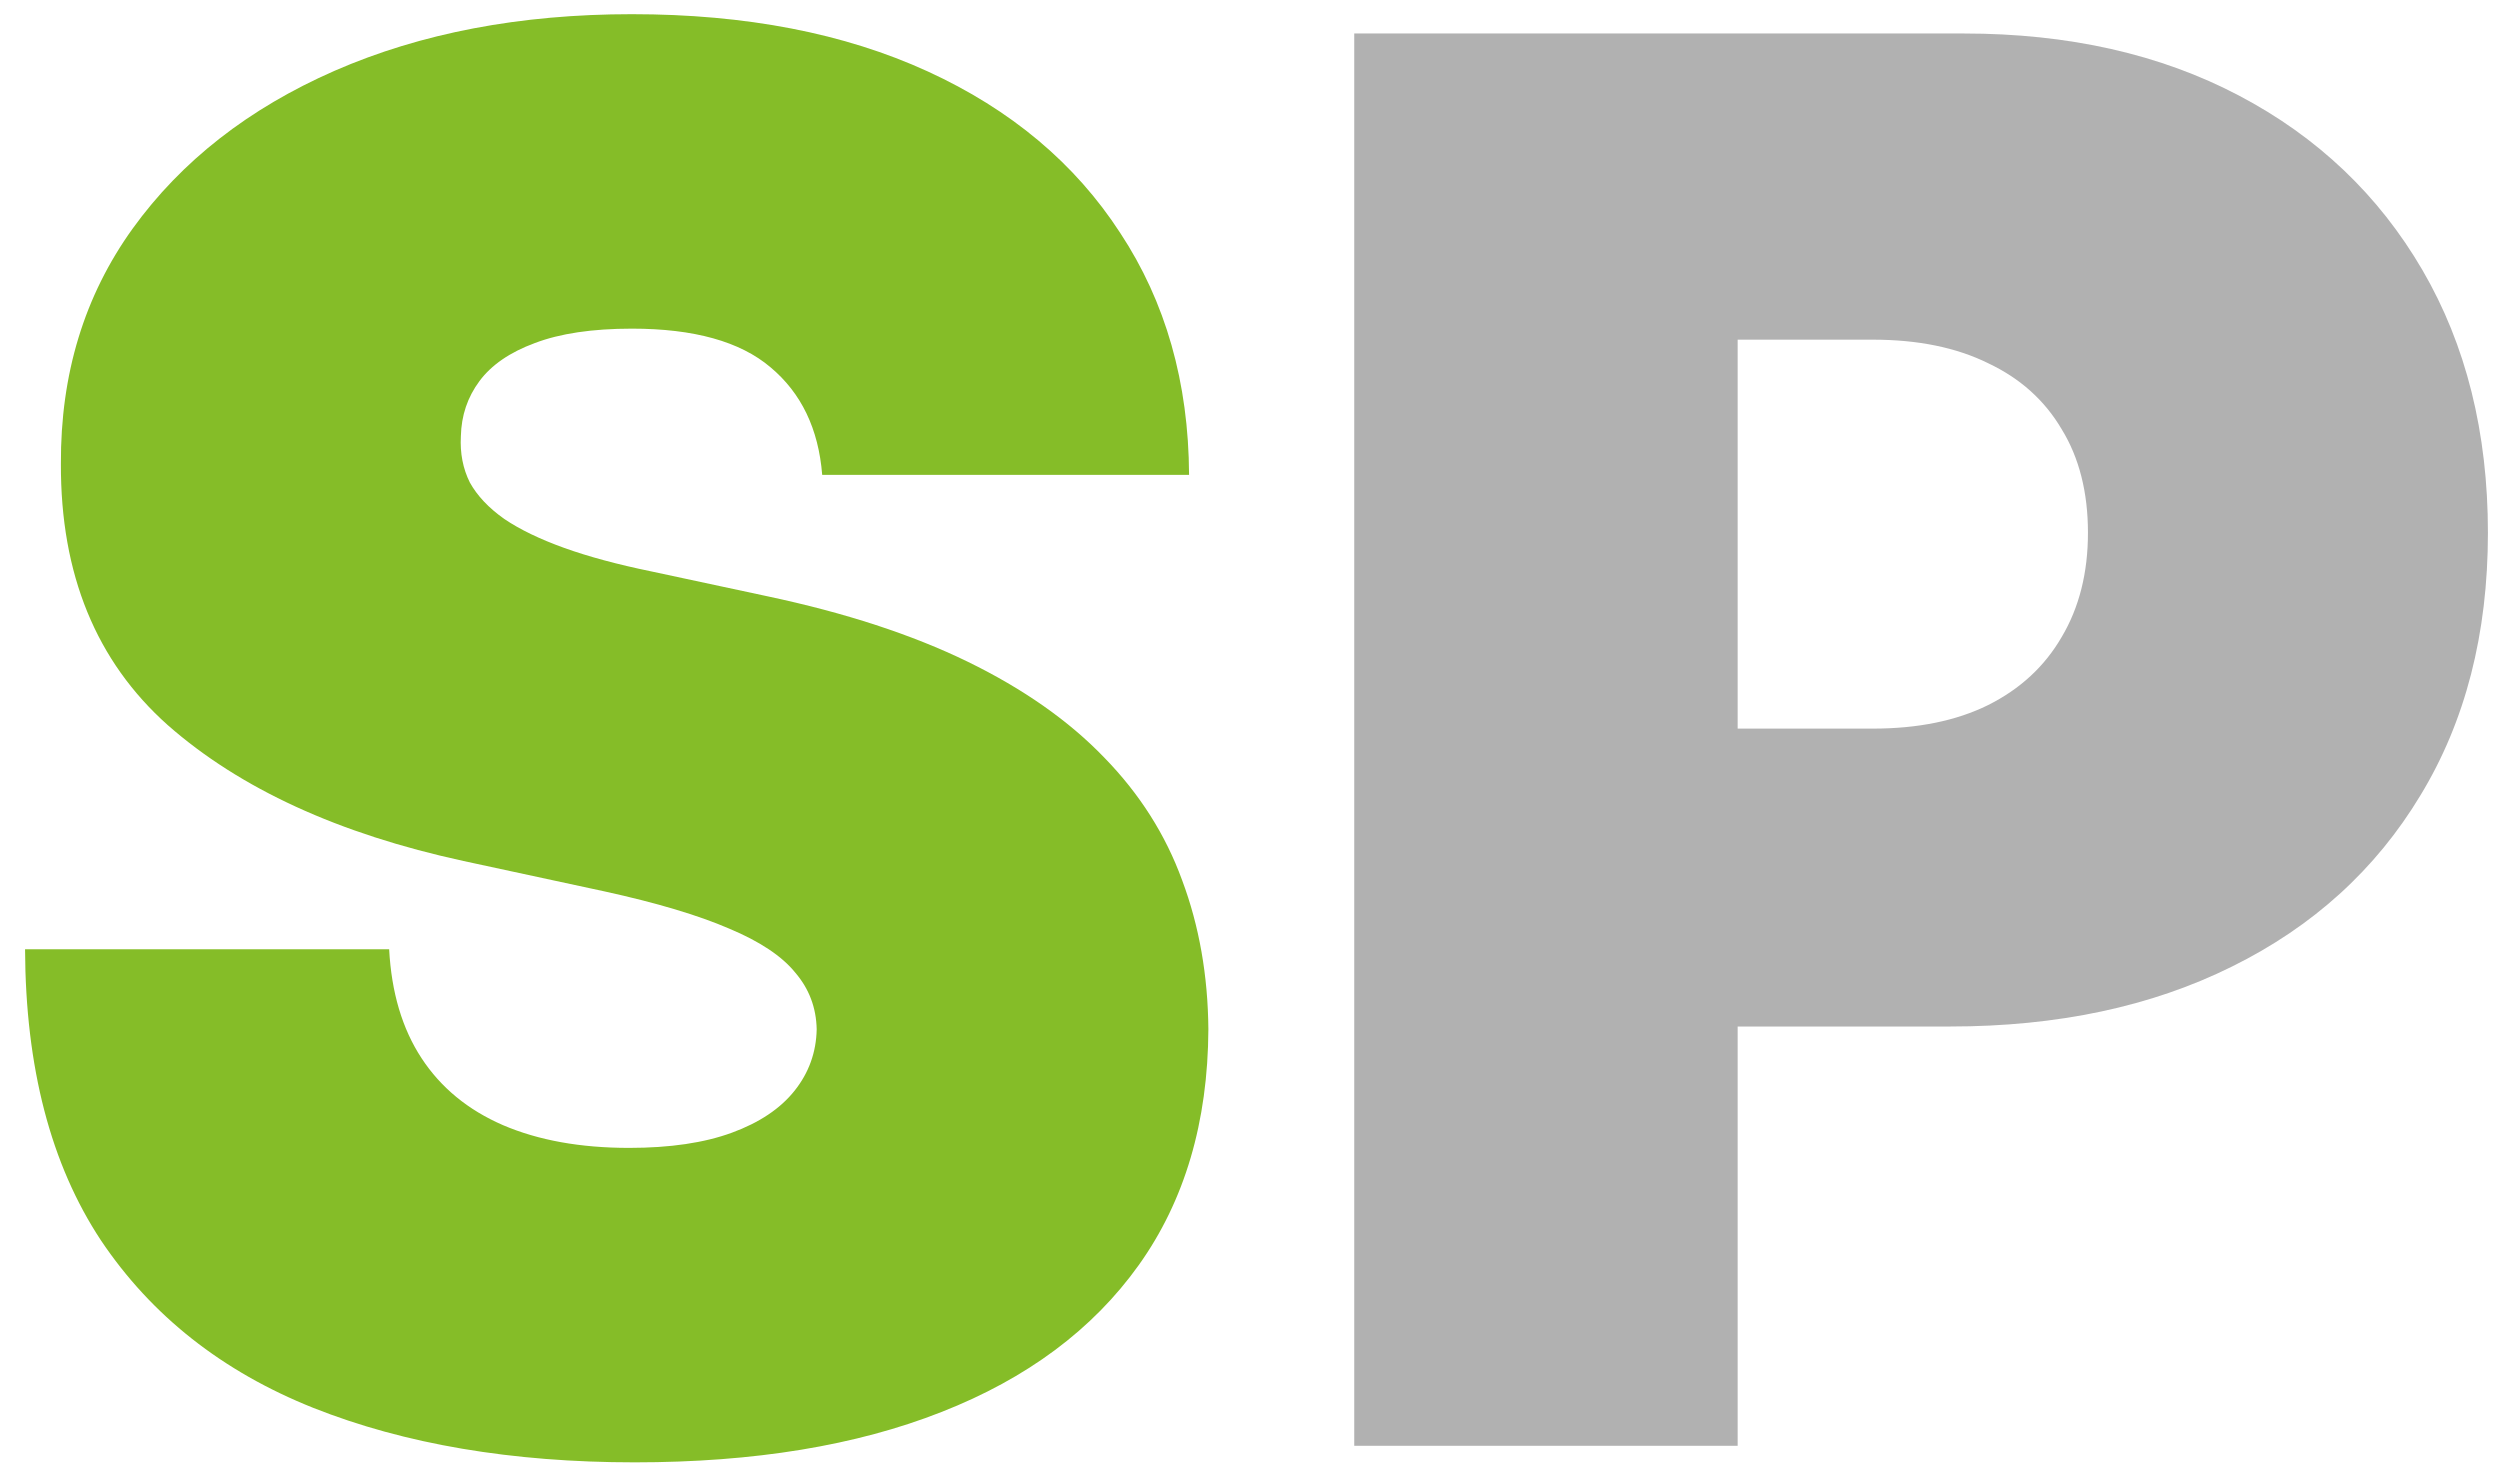 <svg width="83" height="49" viewBox="0 0 83 49" fill="none" xmlns="http://www.w3.org/2000/svg">
<path d="M27.297 15.765C27.175 14.238 26.603 13.048 25.58 12.193C24.573 11.338 23.039 10.911 20.979 10.911C19.666 10.911 18.59 11.071 17.75 11.392C16.926 11.697 16.316 12.117 15.919 12.651C15.522 13.185 15.316 13.796 15.301 14.483C15.27 15.047 15.37 15.559 15.598 16.017C15.843 16.459 16.224 16.864 16.743 17.23C17.262 17.581 17.926 17.901 18.735 18.192C19.544 18.482 20.506 18.741 21.62 18.97L25.466 19.794C28.061 20.344 30.281 21.069 32.128 21.969C33.975 22.87 35.486 23.93 36.661 25.151C37.837 26.357 38.699 27.716 39.248 29.227C39.813 30.738 40.103 32.386 40.118 34.172C40.103 37.255 39.332 39.865 37.806 42.002C36.28 44.139 34.097 45.764 31.258 46.878C28.434 47.992 25.038 48.55 21.07 48.55C16.995 48.55 13.439 47.947 10.401 46.741C7.379 45.535 5.029 43.681 3.35 41.178C1.686 38.659 0.847 35.439 0.832 31.516H12.92C12.996 32.951 13.355 34.157 13.996 35.133C14.637 36.11 15.537 36.85 16.697 37.354C17.873 37.858 19.269 38.11 20.887 38.11C22.245 38.11 23.383 37.942 24.298 37.606C25.214 37.27 25.909 36.805 26.382 36.209C26.855 35.614 27.099 34.935 27.114 34.172C27.099 33.454 26.863 32.829 26.405 32.294C25.962 31.745 25.229 31.257 24.207 30.829C23.184 30.387 21.803 29.974 20.063 29.593L15.392 28.586C11.241 27.685 7.967 26.182 5.571 24.075C3.19 21.954 2.007 19.061 2.022 15.398C2.007 12.422 2.8 9.82 4.403 7.591C6.021 5.348 8.257 3.6 11.111 2.349C13.981 1.097 17.27 0.471 20.979 0.471C24.764 0.471 28.038 1.105 30.8 2.371C33.563 3.638 35.692 5.424 37.188 7.729C38.699 10.018 39.462 12.697 39.477 15.765H27.297Z" fill="#85BD28"/>
<path d="M44.961 48V1.112H65.199C68.679 1.112 71.724 1.799 74.334 3.173C76.944 4.546 78.974 6.477 80.424 8.965C81.874 11.453 82.599 14.361 82.599 17.688C82.599 21.046 81.851 23.953 80.355 26.411C78.875 28.868 76.791 30.761 74.105 32.088C71.434 33.416 68.313 34.08 64.741 34.08H52.653V24.19H62.177C63.673 24.19 64.947 23.93 66 23.411C67.069 22.877 67.885 22.122 68.45 21.145C69.03 20.168 69.32 19.016 69.32 17.688C69.32 16.345 69.03 15.2 68.45 14.254C67.885 13.292 67.069 12.559 66 12.056C64.947 11.537 63.673 11.277 62.177 11.277H57.69V48H44.961Z" fill="#B1B1B1"/>
</svg>
